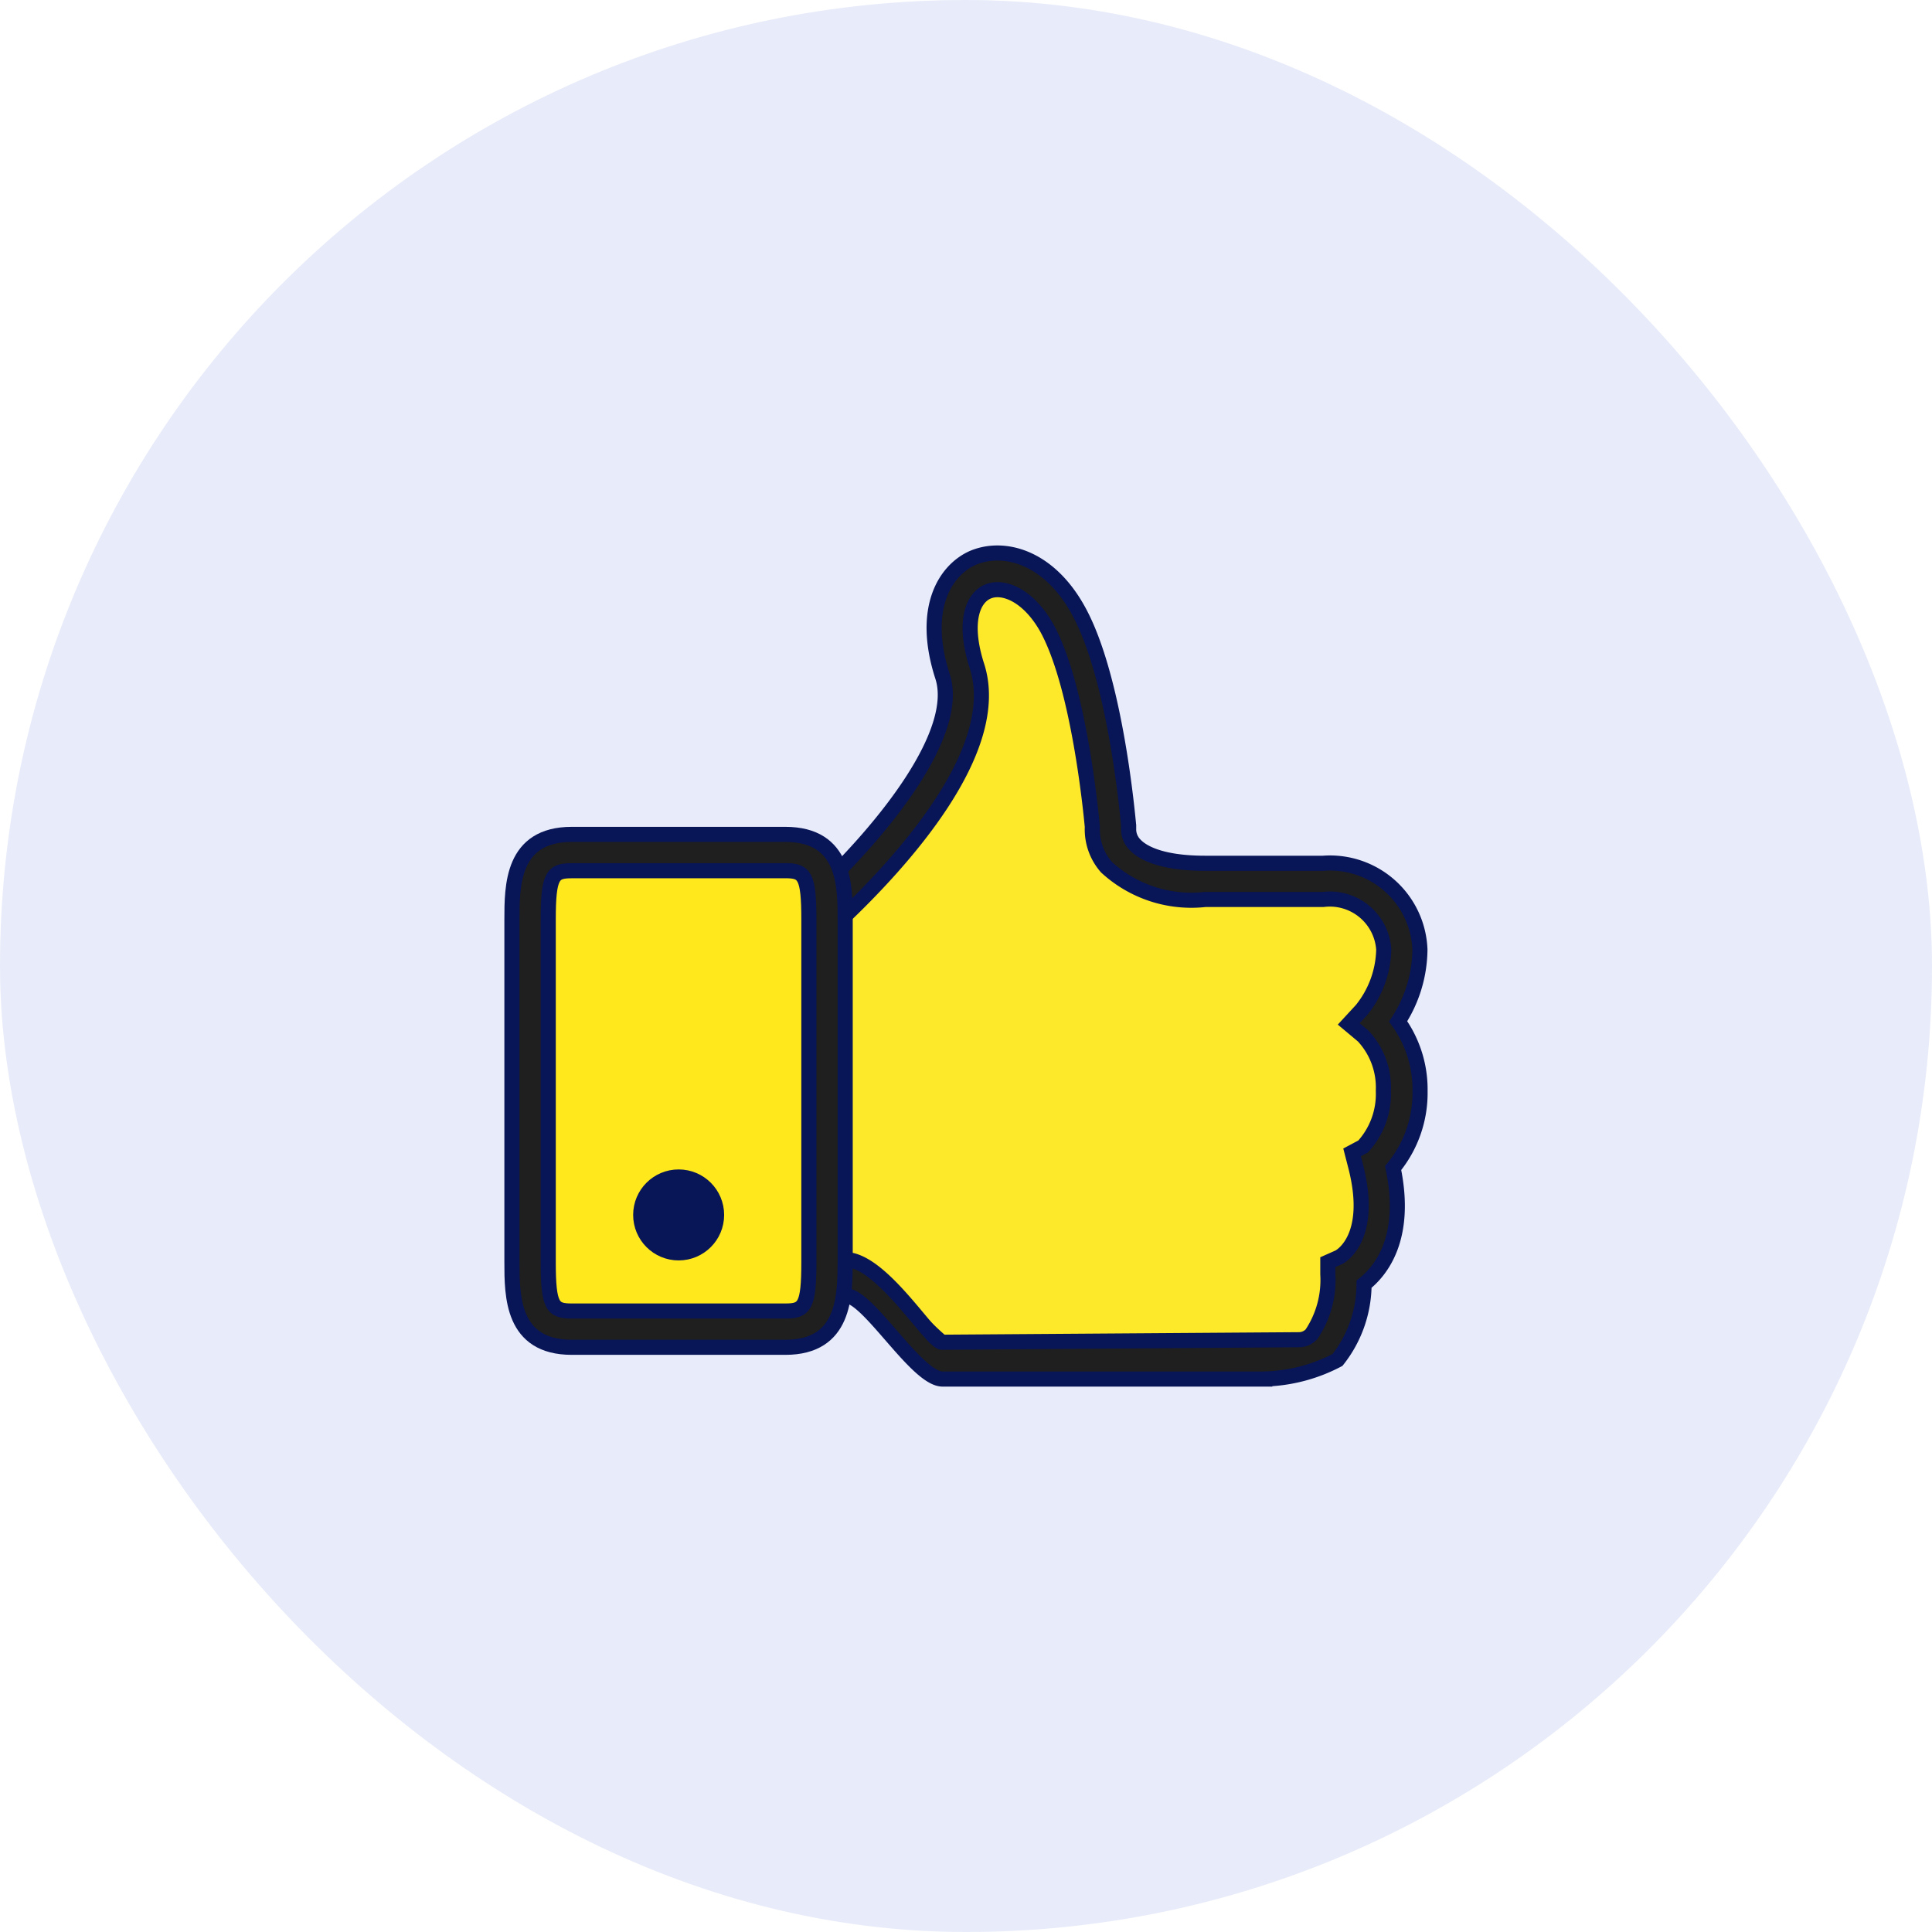 <svg xmlns="http://www.w3.org/2000/svg" width="64" height="64" viewBox="0 0 64 64">
  <g id="Finest_Quality" data-name="Finest Quality" transform="translate(-0.001)">
    <rect id="Rectangle_670" data-name="Rectangle 670" width="64" height="64" rx="32" transform="translate(0.001)" fill="#1739c1" opacity="0.1"/>
    <g id="thumb-up" transform="translate(16.959 18.319)">
      <g id="thumb-up-2" data-name="thumb-up">
        <g id="fill" transform="translate(0.602 0.609)">
          <path id="Path_3284" data-name="Path 3284" d="M31.06,29.424l.648-.023c1.808-.053,2.988,2.674,4.345,2.674h10.7c1.337,0,1.6-1.969,1.581-2.784,0,0,1.651-.739.9-3.714a3.345,3.345,0,0,0,.057-4.616,3.851,3.851,0,0,0,.9-2.413,2.384,2.384,0,0,0-2.607-2.256H43.645c-3.423,0-3.135-1.805-3.135-1.805S40.122,9.763,38.918,7.6c-1.511-2.734-4.536-1.822-3.413,1.708.839,2.6-3.008,6.518-4.4,7.838" transform="translate(-21.28 -6.003)" fill="#fde82a" stroke="#081557" stroke-width="0.5"/>
          <path id="Path_3285" data-name="Path 3285" d="M10.257,33.87H3.18c-1.337,0-1.38,1-1.38,2.23V47.431c0,1.23.04,2.226,1.38,2.226h7.076c1.337,0,1.38-1,1.38-2.226V36.1C11.637,34.869,11.6,33.87,10.257,33.87Z" transform="translate(-1.8 -24.555)" fill="#ffe81c" stroke="#081557" stroke-width="0.5"/>
          <circle id="Ellipse_79" data-name="Ellipse 79" cx="1.257" cy="1.257" r="1.257" transform="translate(3.664 20.061)" fill="#081557" stroke="#081557" stroke-width="0.5"/>
        </g>
        <g id="outline">
          <path id="Path_3286" data-name="Path 3286" d="M44.912,31.547H34.238c-.866,0-2.477-2.787-3.209-2.757l-.642.02-.053-1.2.642-.02c1.223-.06,2.875,2.737,3.246,2.737l11.806-.083a.568.568,0,0,0,.435-.187A3.224,3.224,0,0,0,47,28.075v-.4l.368-.164c.037-.02,1.167-.618.555-3.008l-.12-.465.364-.194A2.574,2.574,0,0,0,48.839,22a2.5,2.5,0,0,0-.669-1.818l-.478-.4.425-.461a3.279,3.279,0,0,0,.735-2.006,1.79,1.79,0,0,0-2.006-1.655H42.939a4.155,4.155,0,0,1-3.272-1.07,1.9,1.9,0,0,1-.468-1.337c-.047-.5-.451-4.68-1.511-6.595-.608-1.076-1.447-1.421-1.962-1.193s-.8,1.06-.351,2.457c.9,2.781-2.474,6.495-4.559,8.46L30,15.487c2.433-2.293,4.827-5.392,4.238-7.213-.729-2.256.094-3.526,1-3.928,1-.428,2.5-.067,3.493,1.731,1.25,2.25,1.648,6.933,1.671,7.13v.144h0a.719.719,0,0,0,.2.485c.211.234.8.625,2.34.625h3.9a2.981,2.981,0,0,1,3.209,2.858A4.429,4.429,0,0,1,49.33,19.7a3.857,3.857,0,0,1,.725,2.31,3.907,3.907,0,0,1-.892,2.547c.488,2.34-.425,3.423-.963,3.847a4.066,4.066,0,0,1-.879,2.51,5.488,5.488,0,0,1-2.409.631Z" transform="translate(-19.972 -4.183)" fill="#1f1f1f" stroke="#081557" stroke-width="0.5"/>
          <path id="Path_3287" data-name="Path 3287" d="M9.058,49.06H1.982C0,49.06,0,47.359,0,46.233V34.9c0-1.126,0-2.831,1.982-2.831H9.058c1.982,0,1.982,1.7,1.982,2.831V46.233C11.031,47.359,11.031,49.06,9.058,49.06ZM1.982,33.273c-.632,0-.779.15-.779,1.628V46.233c0,1.474.147,1.625.779,1.625H9.058c.632,0,.779-.15.779-1.625V34.9c0-1.477-.147-1.628-.779-1.628Z" transform="translate(0 -22.748)" fill="#1f1f1f" stroke="#081557" stroke-width="0.5"/>
        </g>
      </g>
    </g>
  </g>
</svg>
